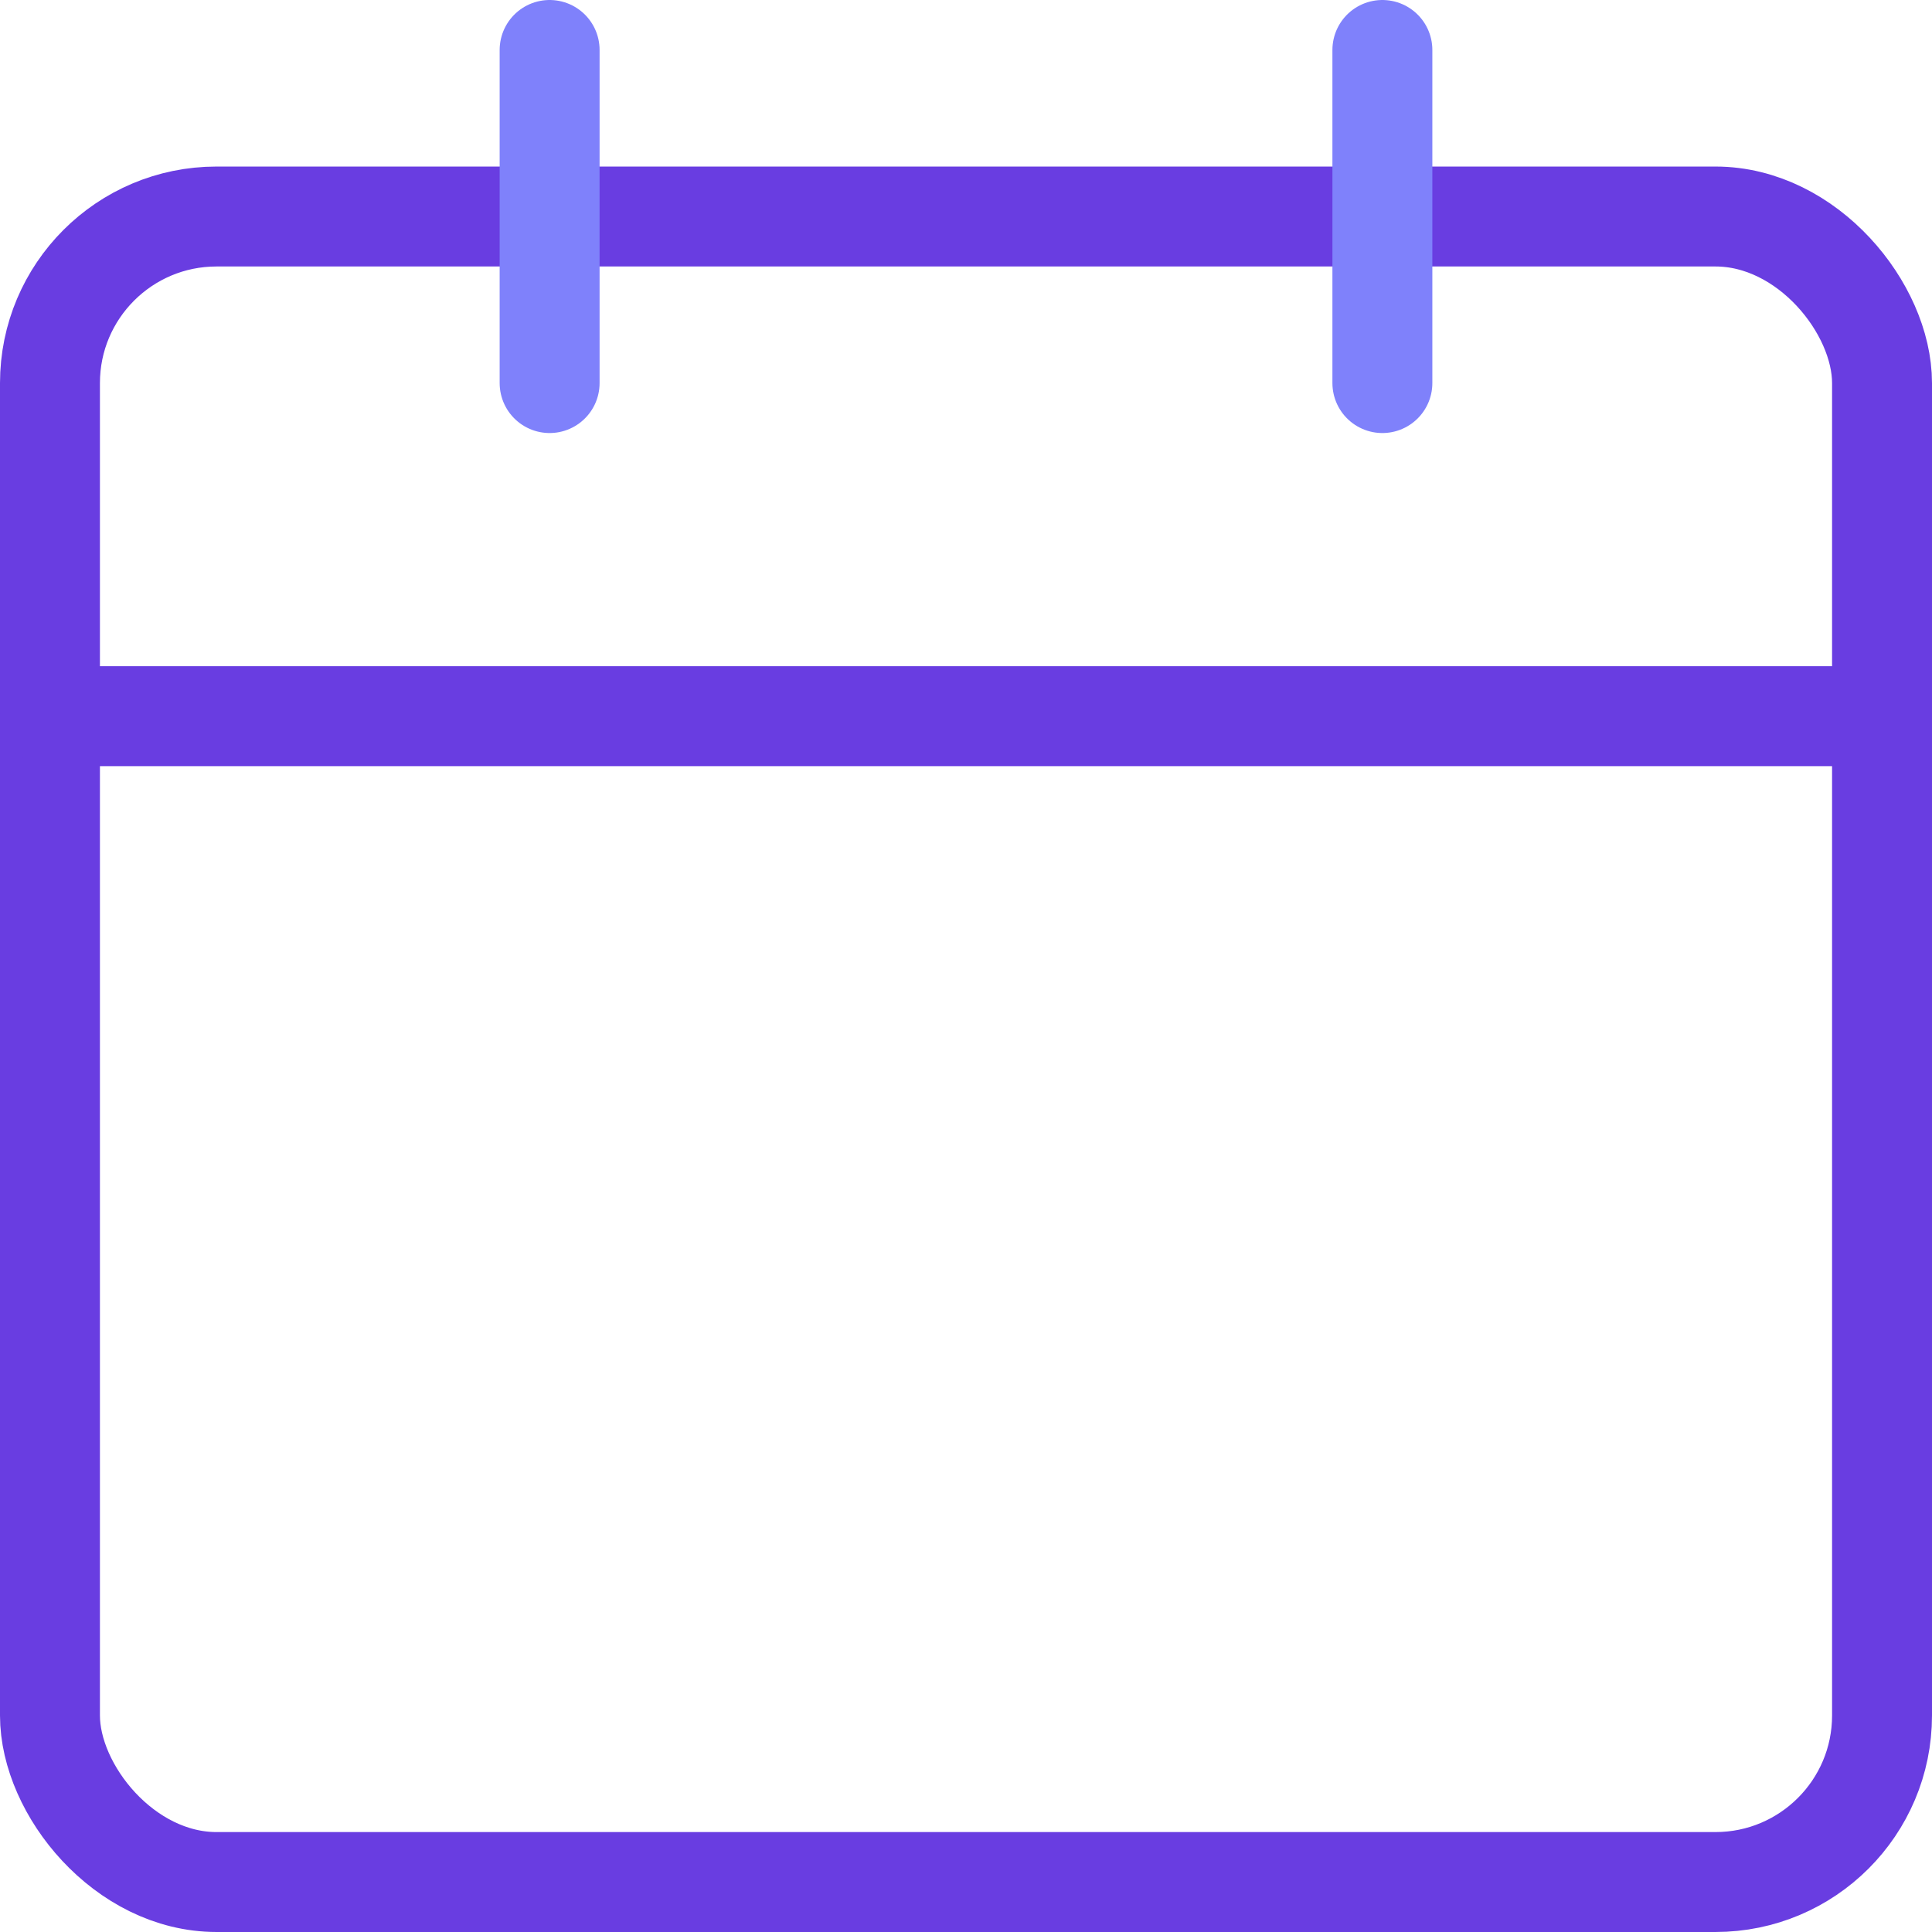 <svg xmlns="http://www.w3.org/2000/svg" viewBox="0 0 23.2 23.2"><defs><style>.cls-1,.cls-2{fill:none;stroke-linecap:round;stroke-linejoin:round;stroke-width:1.2px;}.cls-1{stroke:#693de1;}.cls-2{stroke:#7f81fb;}</style></defs><title>Asset 13</title><g id="Layer_2" data-name="Layer 2"><g id="Layer_1-2" data-name="Layer 1"><rect class="cls-1" x="0.6" y="2.6" width="22" height="20" rx="2"/><line class="cls-2" x1="6.6" y1="0.6" x2="6.6" y2="4.6"/><line class="cls-2" x1="16.6" y1="0.6" x2="16.6" y2="4.6"/><line class="cls-1" x1="0.6" y1="8.6" x2="22.6" y2="8.6"/></g></g></svg>